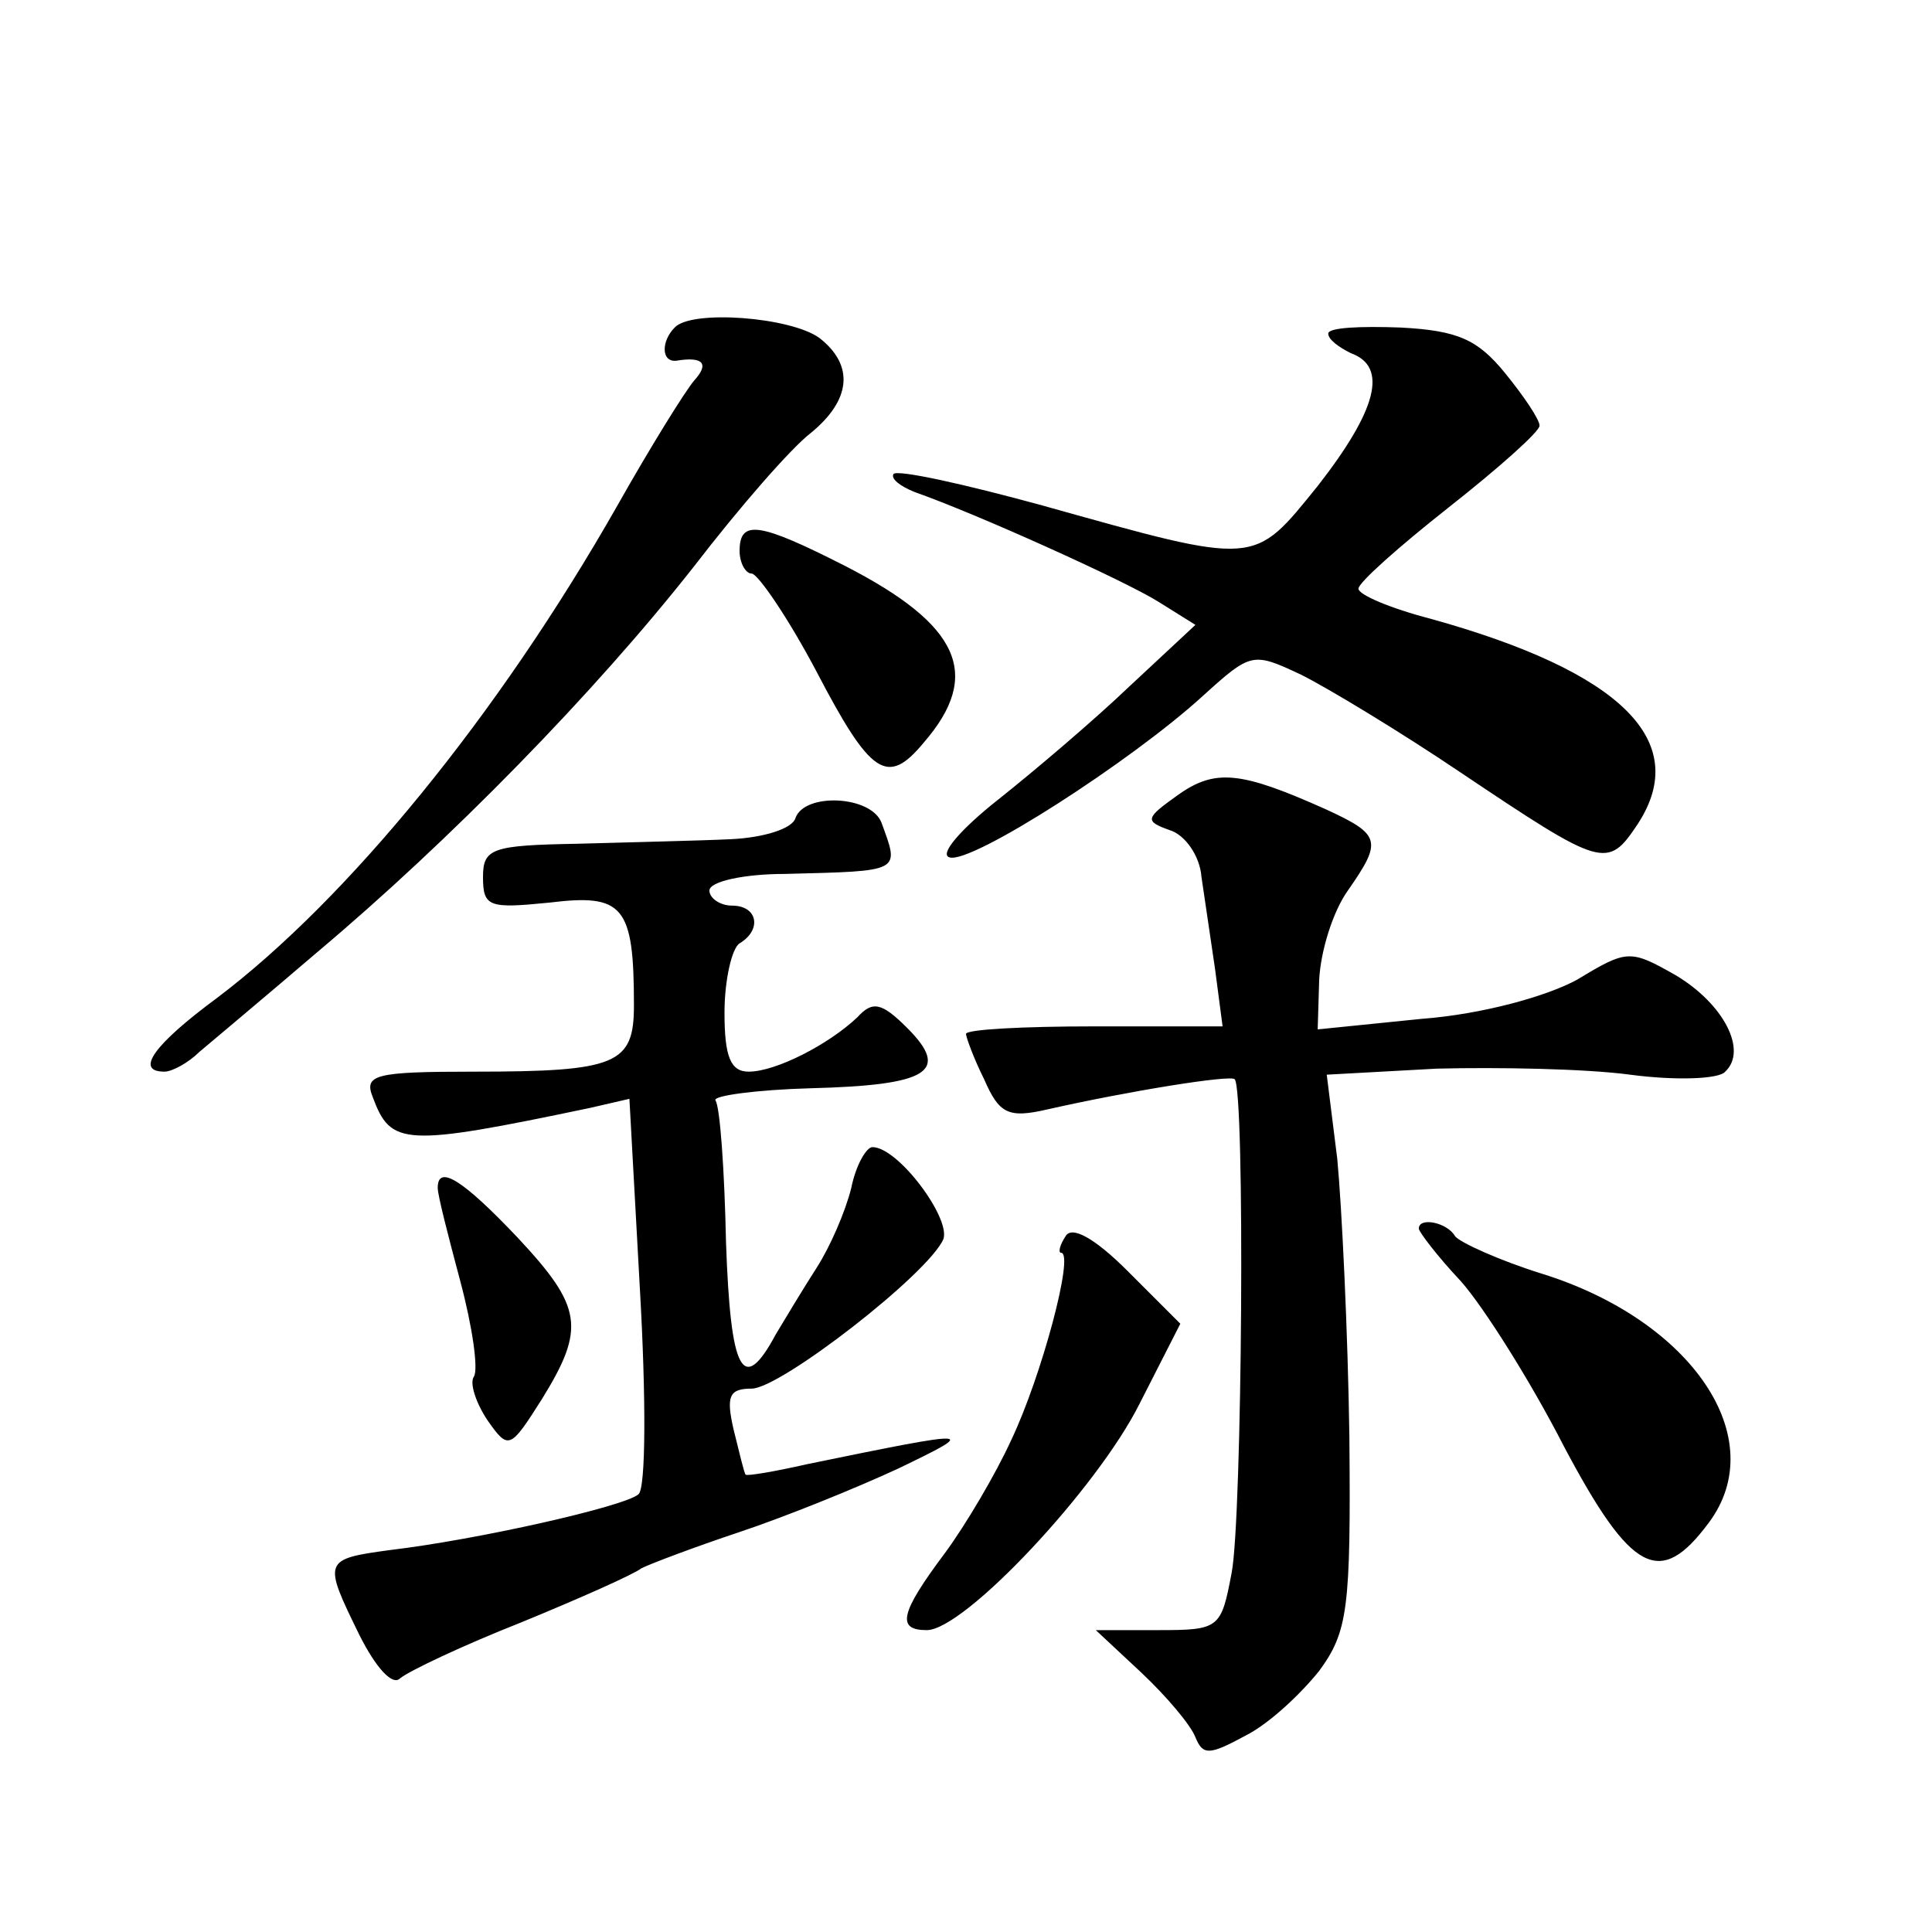 <?xml version="1.0" standalone="no"?>
<!DOCTYPE svg PUBLIC "-//W3C//DTD SVG 20010904//EN"
 "http://www.w3.org/TR/2001/REC-SVG-20010904/DTD/svg10.dtd">
<svg version="1.0" xmlns="http://www.w3.org/2000/svg"
 width="128pt" height="128pt" viewBox="0 0 128 128"
 preserveAspectRatio="xMidYMid meet">
<g transform="translate(0,128) scale(0.1,-0.1)"
fill="#0" stroke="none">
<path d="M447 1063 c-9 -9 -9 -23 1 -22 18 3 22 -2 12 -13 -6 -7 -29 -44 -51 -83
-79 -139 -179 -261 -265 -326 -42 -31 -55 -49 -35 -49 5 0 16 6 23 13 7 6 43 36
78 66 88 74 184 172 250 256 30 39 64 78 77 88 27 22 29 45 6 63 -19 14 -85 19
-96 7z M880 1059 c0 -4 7 -9 15 -13 25 -9 17 -38 -22 -88 -43 -53 -39 -53 -182
-13 -51 14 -96 24 -99 21 -2 -3 4 -8 14 -12 40 -14 140 -59 162 -73 l24 -15 -44
-41 c-23 -22 -63 -56 -87 -75 -24 -19 -39 -36 -32 -38 14 -5 121 64 168 107 32
29 33 29 65 14 18 -9 66 -38 106 -65 94 -63 97 -64 117 -34 36 55 -11 101 -137
136 -27 7 -48 16 -48 20 0 4 27 28 60 54 33 26 60 50 60 54 0 4 -10 19 -23 35 -18
22 -31 28 -69 30 -27 1 -48 0 -48 -4z M490 915 c0 -8 4 -15 8 -15 4 0 24 -29 43
-65 36 -69 47 -76 71 -47 39 45 24 78 -52 117 -57 29 -70 31 -70 10z M780 753 c-21
-15 -22 -17 -5 -23 10 -3 20 -17 21 -31 2 -13 6 -41 9 -61 l5 -38 -85 0 c-47 0
-85 -2 -85 -5 0 -2 5 -16 12 -30 10 -23 16 -26 42 -20 53 12 121 23 124 20 7 -7
5 -291 -2 -327 -7 -37 -8 -38 -49 -38 l-41 0 30 -28 c17 -16 33 -35 36 -43 5 -12
9 -12 33 1 16 8 37 28 49 43 19 26 21 41 20 155 -1 70 -5 152 -8 184 l-7 56 73
4 c40 1 98 0 128 -4 30 -4 59 -3 63 2 15 14 -1 45 -33 64 -30 17 -32 17 -65 -3
-20 -11 -63 -23 -103 -26 l-69 -7 1 33 c1 19 9 45 19 59 23 33 22 37 -15 54 -56
25 -73 27 -98 9z M527 738 c-2 -7 -21 -13 -43 -14 -21 -1 -67 -2 -101 -3 -57 -1
-63 -3 -63 -22 0 -20 4 -21 44 -17 49 6 56 -2 56 -68 0 -39 -11 -44 -106 -44 -66
0 -73 -2 -67 -17 12 -32 20 -33 144 -7 l26 6 7 -127 c4 -70 4 -131 -1 -135 -9 -8
-106 -30 -165 -37 -44 -6 -44 -7 -20 -56 11 -22 22 -34 27 -29 6 5 42 22 80 37
39 16 75 32 80 36 6 3 35 14 65 24 30 10 77 29 105 42 54 26 52 26 -60 3 -22 -5
-40 -8 -41 -7 -1 1 -4 14 -8 30 -5 22 -3 27 12 27 19 0 117 76 127 99 5 14 -30
61 -47 61 -4 0 -11 -12 -14 -27 -4 -16 -14 -39 -23 -53 -9 -14 -21 -34 -27 -44
-22 -41 -30 -25 -33 61 -1 48 -4 90 -7 94 -2 3 27 7 63 8 78 2 93 11 64 40 -17
17 -23 18 -33 7 -19 -18 -54 -36 -72 -36 -12 0 -16 10 -16 39 0 22 5 43 10 46 15
9 12 25 -5 25 -8 0 -15 5 -15 10 0 6 23 11 50 11 78 2 76 1 64 34 -7 18 -51 20
-57 3z M290 493 c0 -5 7 -32 15 -62 8 -30 12 -58 9 -63 -3 -4 1 -17 9 -29 14 -20
15 -19 36 14 29 47 27 61 -16 107 -36 38 -53 49 -53 33z M706 461 c-4 -6 -5 -11
-3 -11 9 0 -13 -82 -33 -124 -10 -22 -30 -56 -44 -75 -30 -40 -32 -51 -12 -51 25
0 113 94 141 150 l27 53 -35 35 c-22 22 -37 30 -41 23z M940 466 c0 -2 12 -18 28
-35 15 -17 46 -66 68 -109 45 -85 64 -94 96 -51 42 56 -11 134 -110 165 -29 9 -55
21 -58 25 -5 9 -24 13 -24 5z"/>
</g>
</svg>
